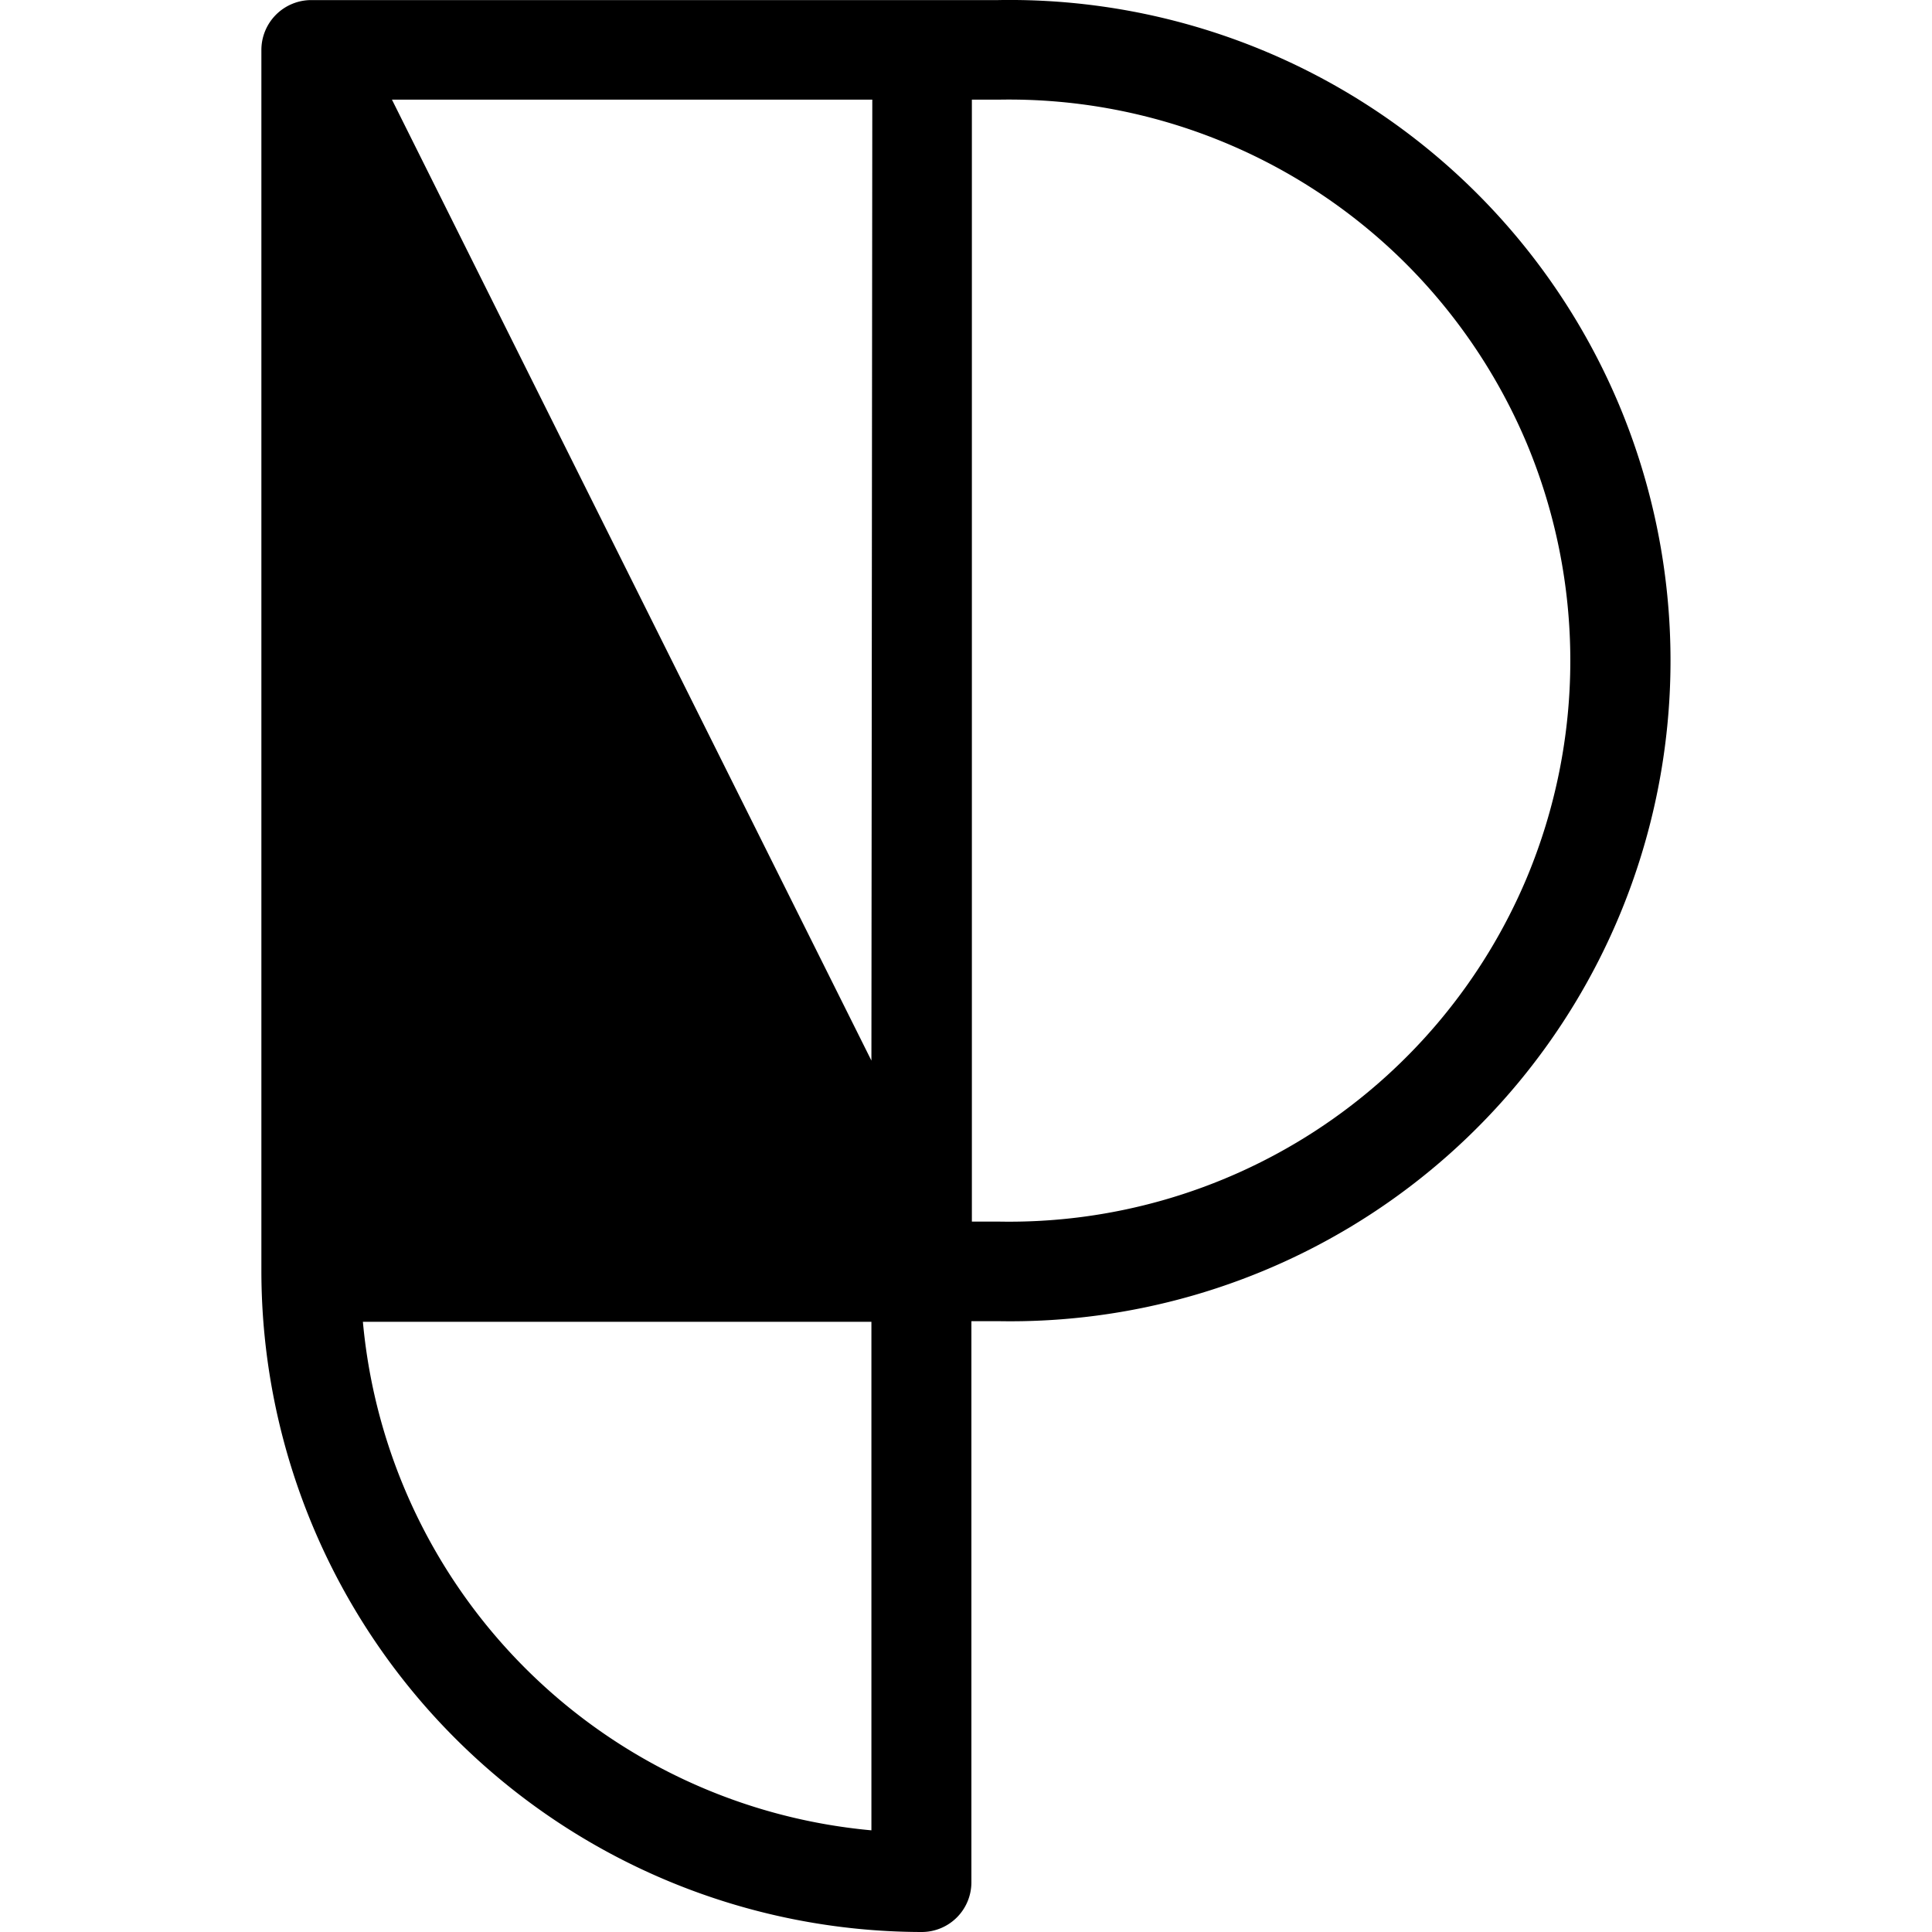 <?xml version="1.0" encoding="utf-8"?>
<!-- Generator: www.svgicons.com -->
<svg xmlns="http://www.w3.org/2000/svg" width="800" height="800" viewBox="0 0 24 24">
<path fill="currentColor" d="M12.404.001H3.866a.62.62 0 0 0-.619.619v15.173A8.217 8.217 0 0 0 11.449 24a.617.617 0 0 0 .618-.619v-6.969h.332a8.2 8.2 0 0 0 7.715-5.031a8.22 8.22 0 0 0 0-6.349A8.21 8.21 0 0 0 12.399.001zm-1.579 22.736a6.98 6.98 0 0 1-6.317-6.317h6.317zm0-9.562L4.869 1.238h5.967zm1.579 2h-.331V1.238h.331a6.98 6.98 0 0 1 5.016 1.993a7 7 0 0 1 1.546 2.277a7 7 0 0 1 0 5.397a6.975 6.975 0 0 1-6.562 4.27"/>
</svg>